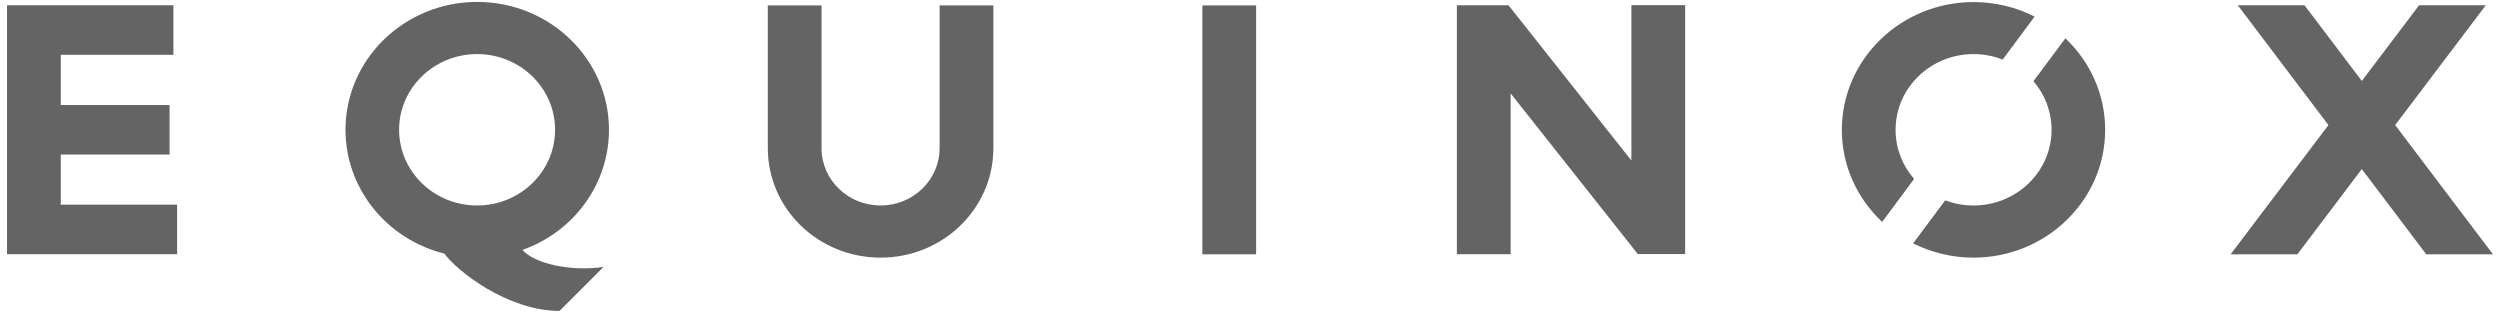<svg width="178" height="23" viewBox="0 0 178 23" fill="none" xmlns="http://www.w3.org/2000/svg">
<g clip-path="url(#clip0_4842_27496)">
<path d="M66.9 0.383H70.728V10.551C70.728 14.856 67.134 18.344 62.698 18.344C58.261 18.344 54.668 14.856 54.668 10.551V0.383H58.495V10.551C58.495 12.807 60.373 14.63 62.698 14.63C65.022 14.63 66.9 12.797 66.9 10.551V0.383ZM85.609 18.107H89.436V0.383H85.609V18.107ZM4.327 11.004H12.073V7.477H4.327V3.901H12.347V0.373H0.5V18.098H12.611V14.57H4.327V10.994V11.004ZM37.197 17.792C38.06 18.777 40.639 19.349 42.974 19.004L39.837 22.137C36.142 22.137 32.528 19.29 31.645 18.058C29.629 17.555 27.842 16.416 26.567 14.82C25.291 13.223 24.599 11.261 24.599 9.24C24.599 4.216 28.802 0.137 33.979 0.137C39.157 0.137 43.359 4.216 43.359 9.24C43.36 11.106 42.771 12.927 41.67 14.456C40.57 15.986 39.012 17.15 37.208 17.792H37.197ZM39.522 9.24C39.522 6.265 37.035 3.851 33.969 3.851C30.904 3.851 28.416 6.265 28.416 9.24C28.416 12.216 30.904 14.63 33.969 14.63C37.035 14.63 39.522 12.216 39.522 9.24ZM170.536 8.905L176.992 0.373H172.242L168.161 5.763L164.08 0.373H159.329L165.785 8.905L158.821 18.107H163.572L168.161 12.038L172.749 18.107H177.5L170.536 8.905ZM144.792 5.792C145.594 6.728 146.071 7.93 146.071 9.24C146.071 12.216 143.584 14.63 140.518 14.63C139.808 14.63 139.128 14.502 138.498 14.265L136.214 17.329C137.503 17.97 138.965 18.344 140.508 18.344C145.685 18.344 149.888 14.265 149.888 9.24C149.888 6.689 148.802 4.383 147.056 2.728L144.772 5.792H144.792ZM116.155 11.428L107.405 0.373H103.73V18.098H107.557V6.649L116.612 18.088H119.982V0.364H116.155V11.418V11.428ZM134.966 9.24C134.966 6.265 137.453 3.851 140.518 3.851C141.249 3.851 141.95 3.989 142.589 4.245L144.863 1.181C143.522 0.501 142.032 0.146 140.518 0.147C135.341 0.147 131.139 4.226 131.139 9.25C131.139 11.822 132.245 14.147 134.011 15.802L136.285 12.738C135.463 11.802 134.966 10.58 134.966 9.25V9.24Z" fill="#646464"/>
</g>
<defs>
<clipPath id="clip0_4842_27496">
<rect width="177" height="22" fill="white" transform="translate(0.5 0.137)"/>
</clipPath>
</defs>
</svg>
